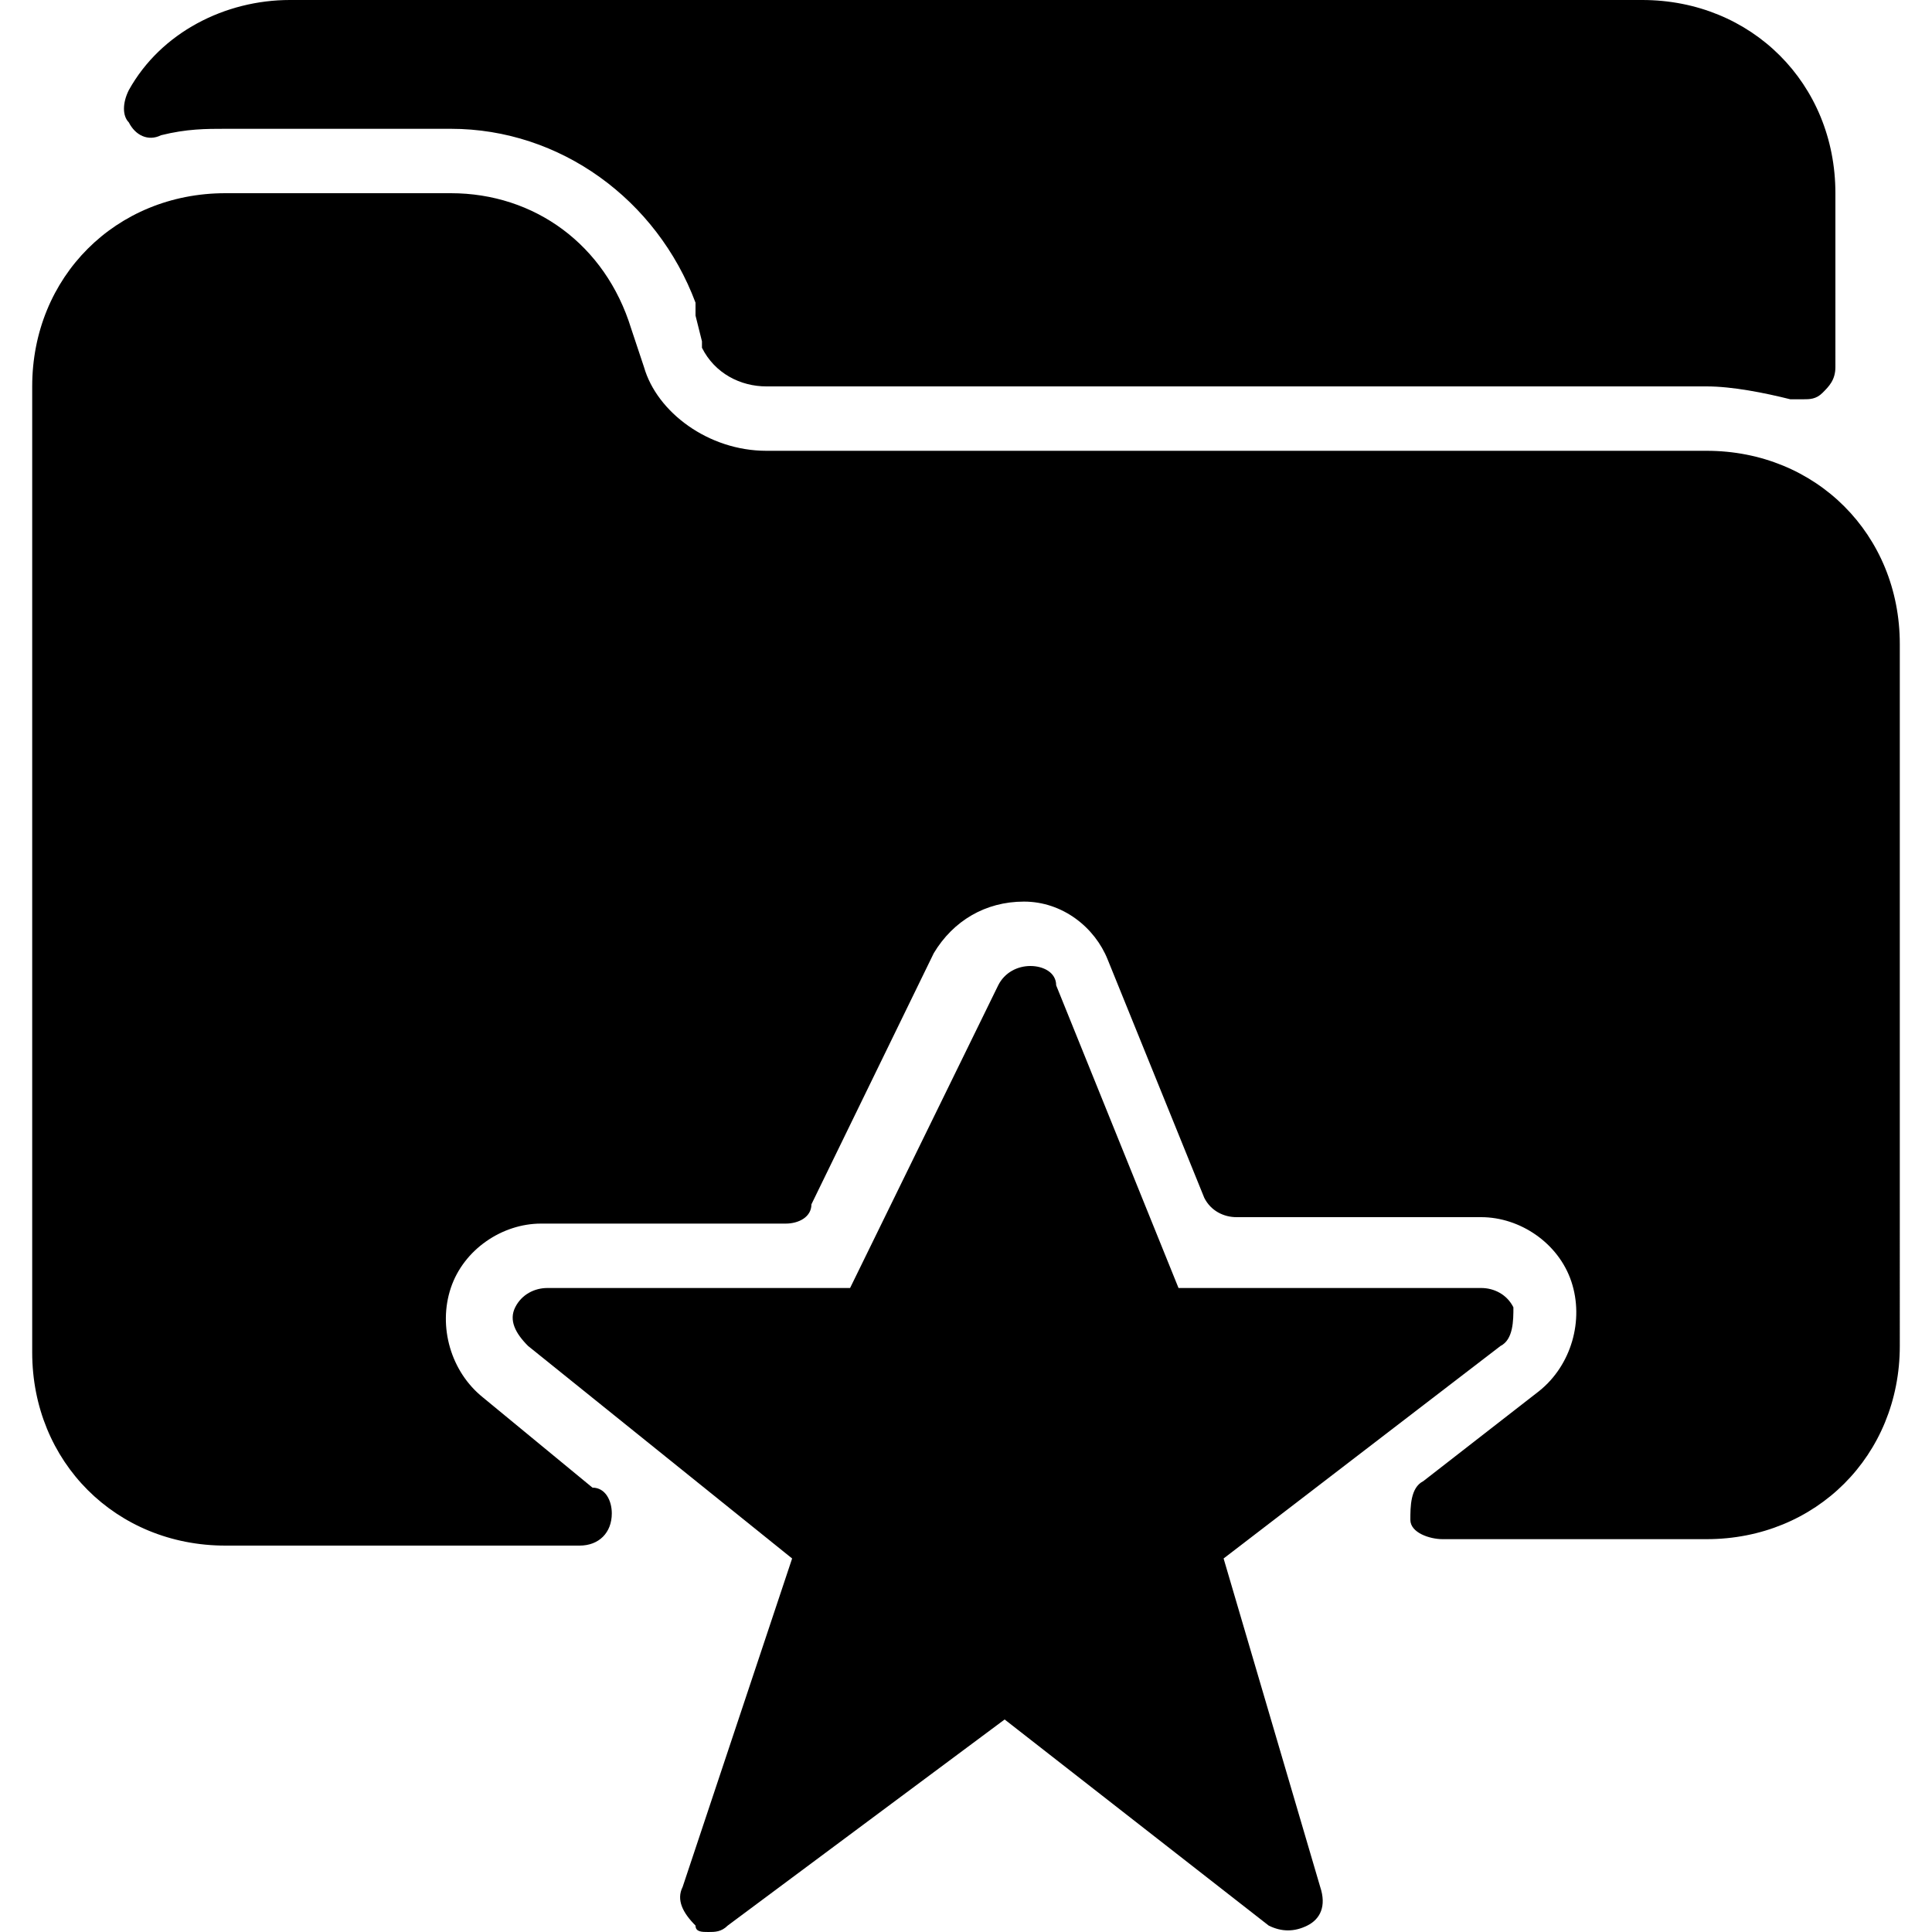 <?xml version="1.0" encoding="utf-8"?>
<!-- Generator: Adobe Illustrator 19.0.0, SVG Export Plug-In . SVG Version: 6.00 Build 0)  -->
<svg version="1.1" id="Layer_1" xmlns="http://www.w3.org/2000/svg" xmlns:xlink="http://www.w3.org/1999/xlink" x="0px" y="0px"
	 viewBox="0 0 30 30" style="enable-background:new 0 0 30 30;" xml:space="preserve">
<g>
	<path d="M2.5,2.1C2.9,2,3.2,2,3.5,2H7c1.7,0,3.2,1.1,3.8,2.7c0,0,0,0.1,0,0.2l0.1,0.4c0,0,0,0.1,0,0.1C11.1,5.8,11.5,6,11.9,6h14.6
		c0.4,0,0.9,0.1,1.3,0.2c0.1,0,0.1,0,0.2,0c0.1,0,0.2,0,0.3-0.1c0.1-0.1,0.2-0.2,0.2-0.4V3c0-1.7-1.3-3-3-3h-21c-1,0-2,0.5-2.5,1.4
		C1.9,1.6,1.9,1.8,2,1.9C2.1,2.1,2.3,2.2,2.5,2.1z"/>
	<path d="M26.5,7H11.9C11,7,10.2,6.4,10,5.7L9.8,5.1C9.4,3.8,8.3,3,7,3H3.5c-1.7,0-3,1.3-3,3v15c0,1.7,1.3,3,3,3H9c0,0,0,0,0,0
		c0.3,0,0.5-0.2,0.5-0.5c0-0.2-0.1-0.4-0.3-0.4l-1.7-1.4c-0.5-0.4-0.7-1.1-0.5-1.7s0.8-1,1.4-1h3.8c0.2,0,0.4-0.1,0.4-0.3l1.9-3.9
		c0.3-0.5,0.8-0.8,1.4-0.8c0,0,0,0,0,0c0.6,0,1.1,0.4,1.3,0.9l1.5,3.7c0.1,0.2,0.3,0.3,0.5,0.3H23c0.6,0,1.2,0.4,1.4,1
		c0.2,0.6,0,1.3-0.5,1.7l-1.8,1.4c-0.2,0.1-0.2,0.4-0.2,0.6s0.3,0.3,0.5,0.3h4.1c1.7,0,3-1.3,3-3V10C29.5,8.3,28.2,7,26.5,7z"/>
	<path d="M23.3,20.9c0.2-0.1,0.2-0.4,0.2-0.6C23.4,20.1,23.2,20,23,20h-4.7l-1.9-4.7C16.4,15.1,16.2,15,16,15
		c-0.2,0-0.4,0.1-0.5,0.3L13.2,20H8.5c-0.2,0-0.4,0.1-0.5,0.3s0,0.4,0.2,0.6l4.1,3.3l-1.7,5.1c-0.1,0.2,0,0.4,0.2,0.6
		C10.8,30,10.9,30,11,30c0.1,0,0.2,0,0.3-0.1l4.3-3.2l4.1,3.2c0.2,0.1,0.4,0.1,0.6,0c0.2-0.1,0.3-0.3,0.2-0.6L19,24.2L23.3,20.9z"/>
</g>
</svg>
